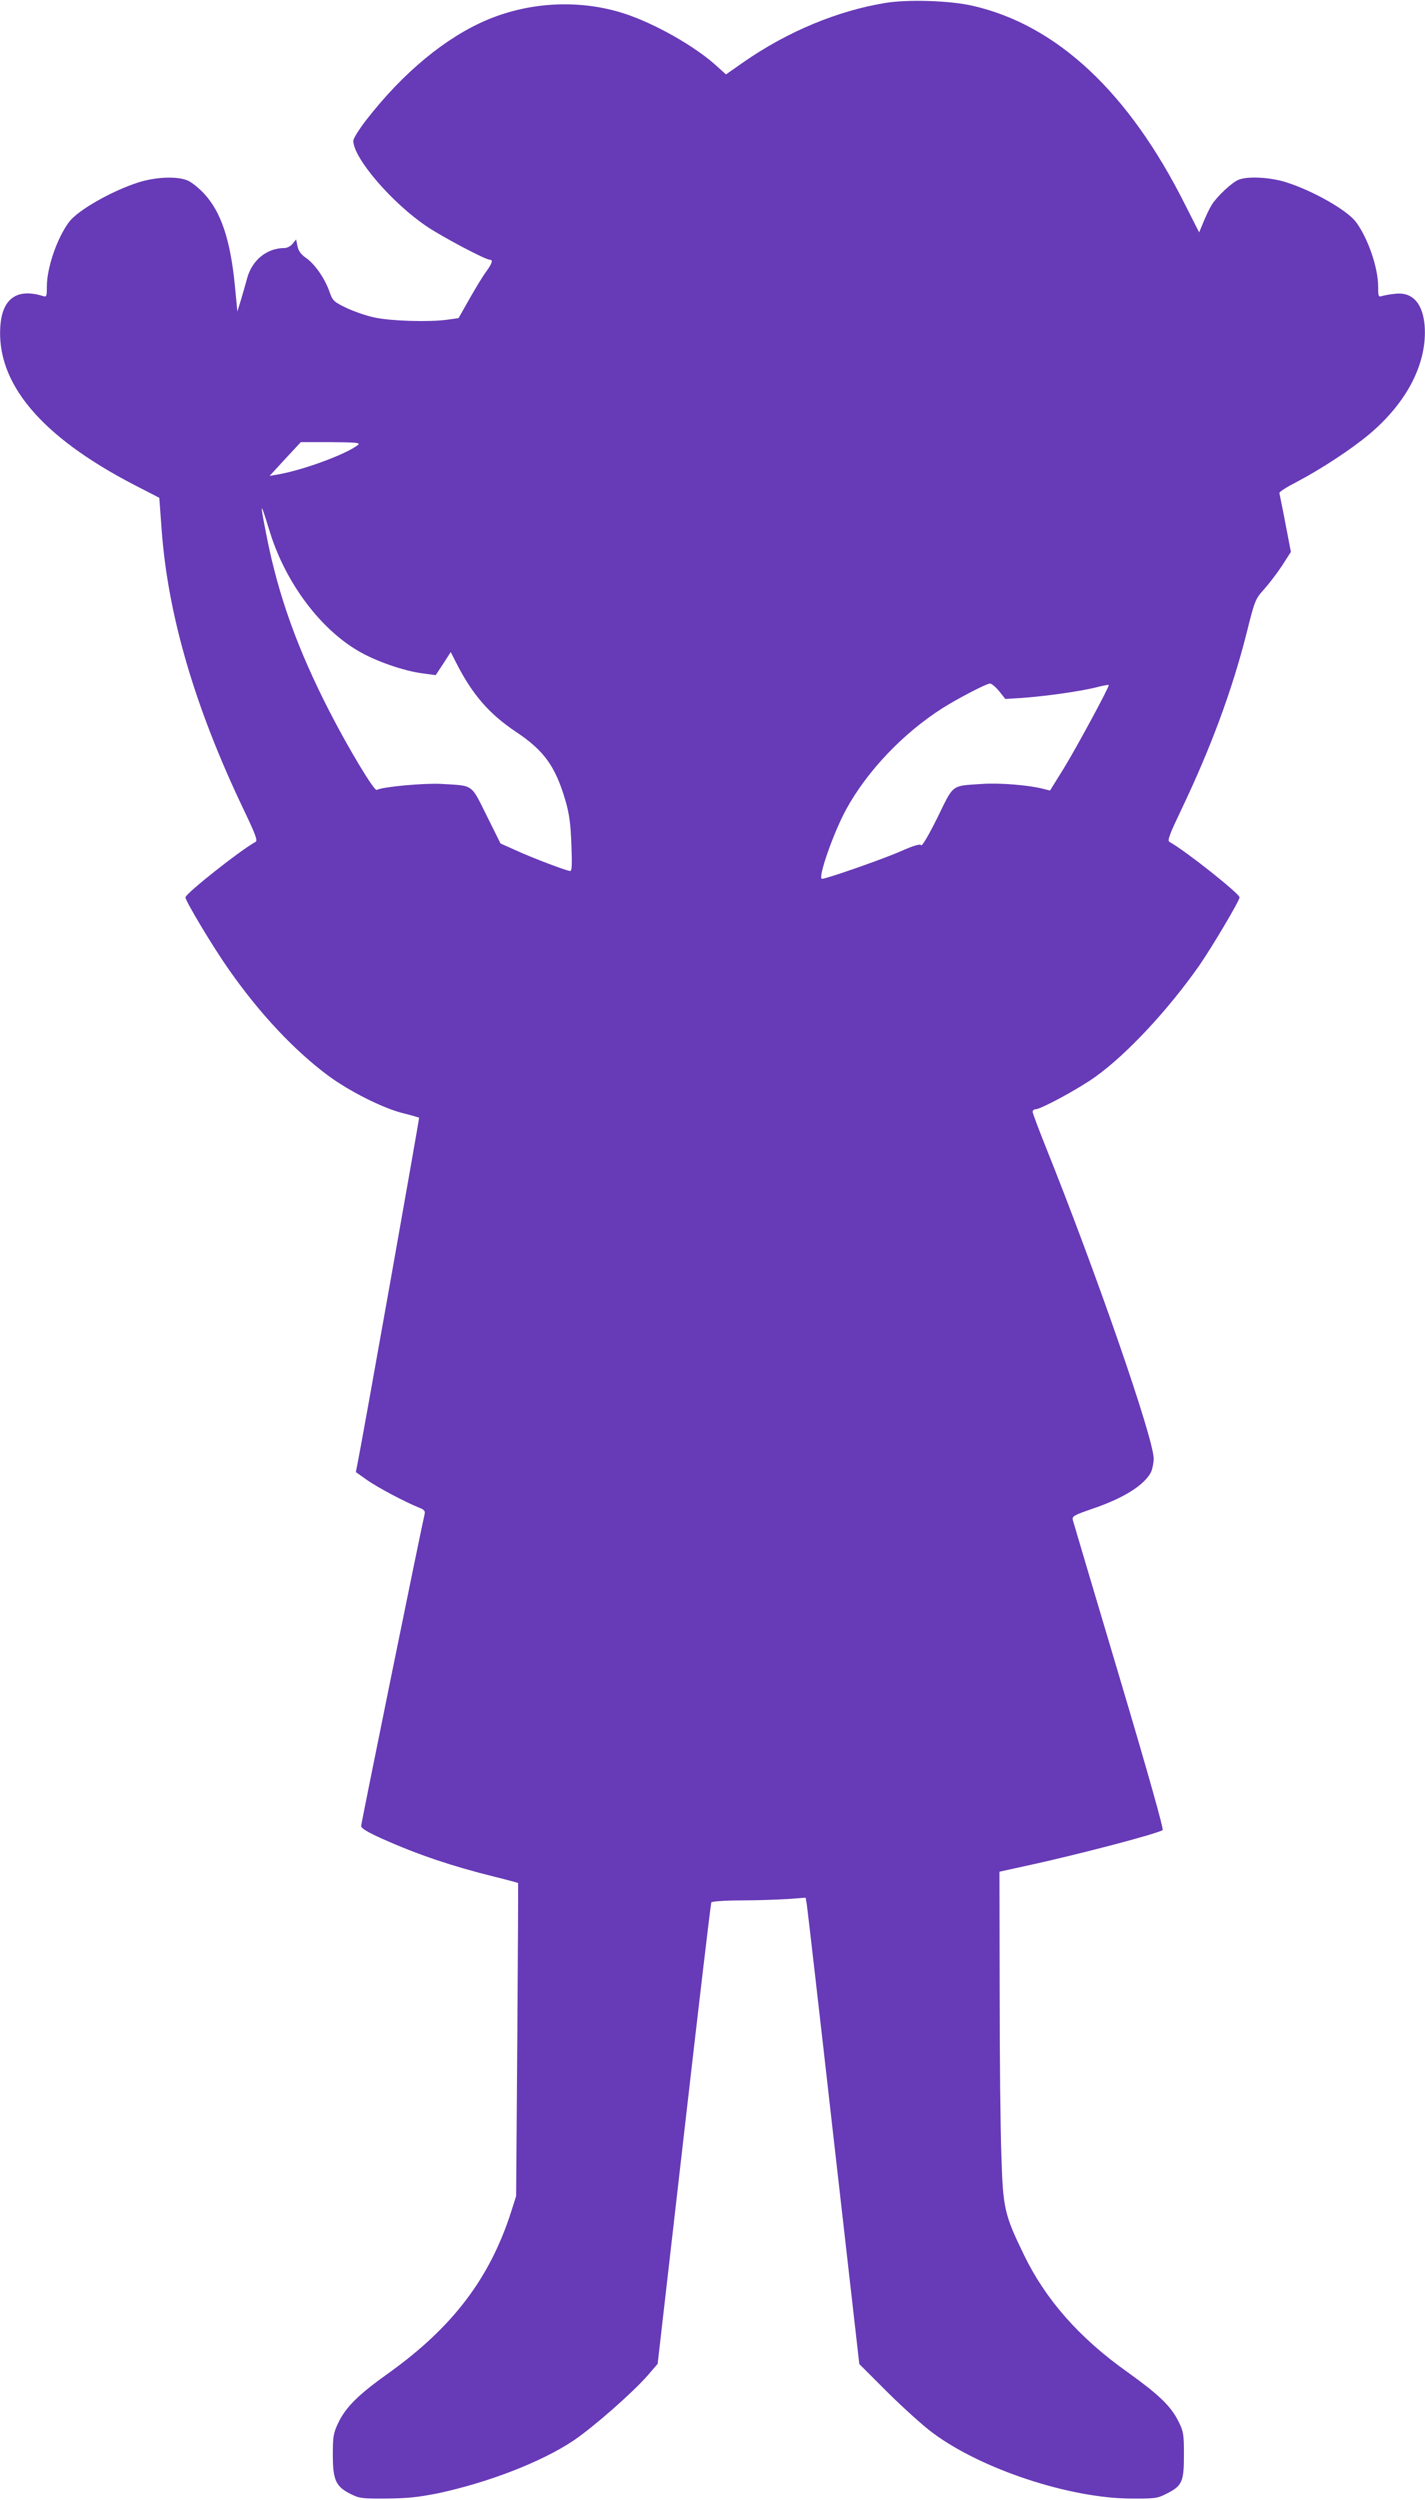 <?xml version="1.0" standalone="no"?>
<!DOCTYPE svg PUBLIC "-//W3C//DTD SVG 20010904//EN"
 "http://www.w3.org/TR/2001/REC-SVG-20010904/DTD/svg10.dtd">
<svg version="1.0" xmlns="http://www.w3.org/2000/svg"
 width="730pt" height="1280pt" viewBox="0 0 730 1280"
 preserveAspectRatio="xMidYMid meet">
<g transform="translate(0,1280) scale(0.1,-0.1)"
fill="#673ab7" stroke="none">
<path d="M4536 12785 c-245 -40 -500 -146 -724 -301 l-93 -65 -51 46 c-111
100 -313 214 -468 265 -225 73 -477 62 -698 -29 -217 -90 -438 -273 -627 -517
-36 -47 -65 -93 -65 -105 0 -89 201 -322 380 -441 83 -55 297 -168 319 -168
18 0 13 -18 -20 -63 -17 -23 -55 -86 -85 -139 l-55 -97 -57 -8 c-92 -13 -290
-7 -372 11 -41 8 -106 31 -145 49 -66 32 -71 37 -87 83 -24 68 -75 142 -120
173 -26 18 -39 36 -44 60 l-7 35 -18 -22 c-9 -12 -28 -22 -41 -22 -91 0 -167
-62 -192 -155 -9 -33 -24 -85 -33 -115 l-17 -55 -13 135 c-23 233 -71 376
-158 469 -25 27 -61 56 -80 65 -52 25 -167 21 -259 -9 -138 -45 -305 -141
-351 -200 -62 -82 -115 -235 -115 -333 0 -52 -1 -54 -23 -47 -129 39 -204 -13
-215 -151 -23 -294 205 -567 682 -815 l132 -68 12 -163 c32 -438 170 -910 419
-1431 62 -130 74 -161 62 -168 -79 -43 -359 -265 -359 -284 0 -19 144 -259
224 -372 158 -225 333 -411 506 -540 108 -80 282 -168 384 -193 44 -11 81 -22
83 -23 2 -3 -292 -1658 -316 -1774 l-8 -41 58 -41 c54 -38 194 -112 266 -141
26 -10 32 -17 28 -34 -20 -85 -325 -1583 -325 -1596 0 -12 34 -32 107 -65 183
-82 362 -142 577 -195 65 -16 119 -31 120 -32 1 -2 -1 -363 -4 -803 l-6 -800
-26 -82 c-110 -341 -300 -590 -628 -825 -155 -110 -220 -175 -258 -256 -24
-50 -27 -69 -27 -162 0 -129 15 -162 90 -200 46 -23 60 -25 185 -24 105 1 163
7 263 27 258 55 530 160 695 270 103 70 304 246 383 337 l48 56 135 1177 c74
647 137 1181 140 1186 4 5 73 10 154 10 81 0 188 4 238 7 l91 7 6 -34 c3 -19
65 -556 137 -1194 l132 -1160 146 -146 c81 -80 185 -174 232 -208 248 -184
695 -332 1010 -335 125 -1 139 1 184 24 82 41 91 61 91 198 0 108 -2 122 -28
173 -38 78 -101 138 -263 254 -244 173 -418 370 -529 600 -99 204 -107 236
-115 505 -5 129 -9 510 -9 846 l-1 610 128 28 c252 54 674 164 708 185 6 4
-73 286 -222 786 -128 429 -235 790 -238 801 -5 20 4 25 102 59 159 54 263
120 298 186 7 15 14 47 14 70 0 103 -292 947 -556 1604 -35 88 -64 165 -64
172 0 7 7 13 15 13 27 0 221 105 306 166 161 115 373 342 534 572 66 96 205
330 205 347 0 19 -280 241 -359 284 -12 7 0 38 62 168 149 312 259 608 333
901 42 169 45 175 90 225 26 29 67 83 92 121 l45 70 -28 145 c-15 80 -30 151
-31 156 -2 6 39 32 92 59 120 63 279 167 369 243 195 164 298 367 283 557 -10
113 -62 171 -148 162 -25 -2 -55 -8 -67 -11 -22 -7 -23 -5 -23 47 0 98 -53
251 -115 333 -46 59 -213 155 -351 200 -81 27 -199 34 -248 15 -34 -13 -110
-84 -138 -128 -12 -19 -31 -59 -43 -89 l-22 -53 -72 142 c-289 577 -658 921
-1091 1019 -116 26 -328 33 -444 14z m-2703 -2264 c-61 -47 -272 -125 -401
-149 l-51 -9 80 87 80 86 155 0 c133 -1 152 -3 137 -15z m-447 -456 c81 -253
255 -485 449 -598 88 -52 231 -102 329 -115 l68 -9 39 59 38 59 27 -53 c82
-162 168 -262 305 -354 146 -97 203 -176 255 -351 20 -69 27 -118 31 -225 4
-103 3 -138 -6 -138 -17 0 -194 67 -281 107 l-76 34 -71 143 c-82 164 -65 152
-232 162 -87 5 -305 -15 -331 -31 -12 -8 -143 209 -241 400 -164 319 -263 594
-323 899 -27 134 -32 173 -15 121 6 -16 21 -66 35 -110z m3733 -805 l31 -39
83 5 c116 8 294 33 377 53 38 10 70 16 70 13 0 -15 -167 -323 -229 -424 l-72
-116 -32 8 c-74 20 -227 32 -314 26 -163 -11 -145 2 -231 -173 -45 -91 -79
-148 -83 -141 -5 8 -35 0 -105 -31 -88 -39 -380 -141 -403 -141 -24 0 58 235
124 356 108 197 293 391 495 519 74 47 224 125 241 125 9 0 30 -18 48 -40z"/>
</g>
</svg>
